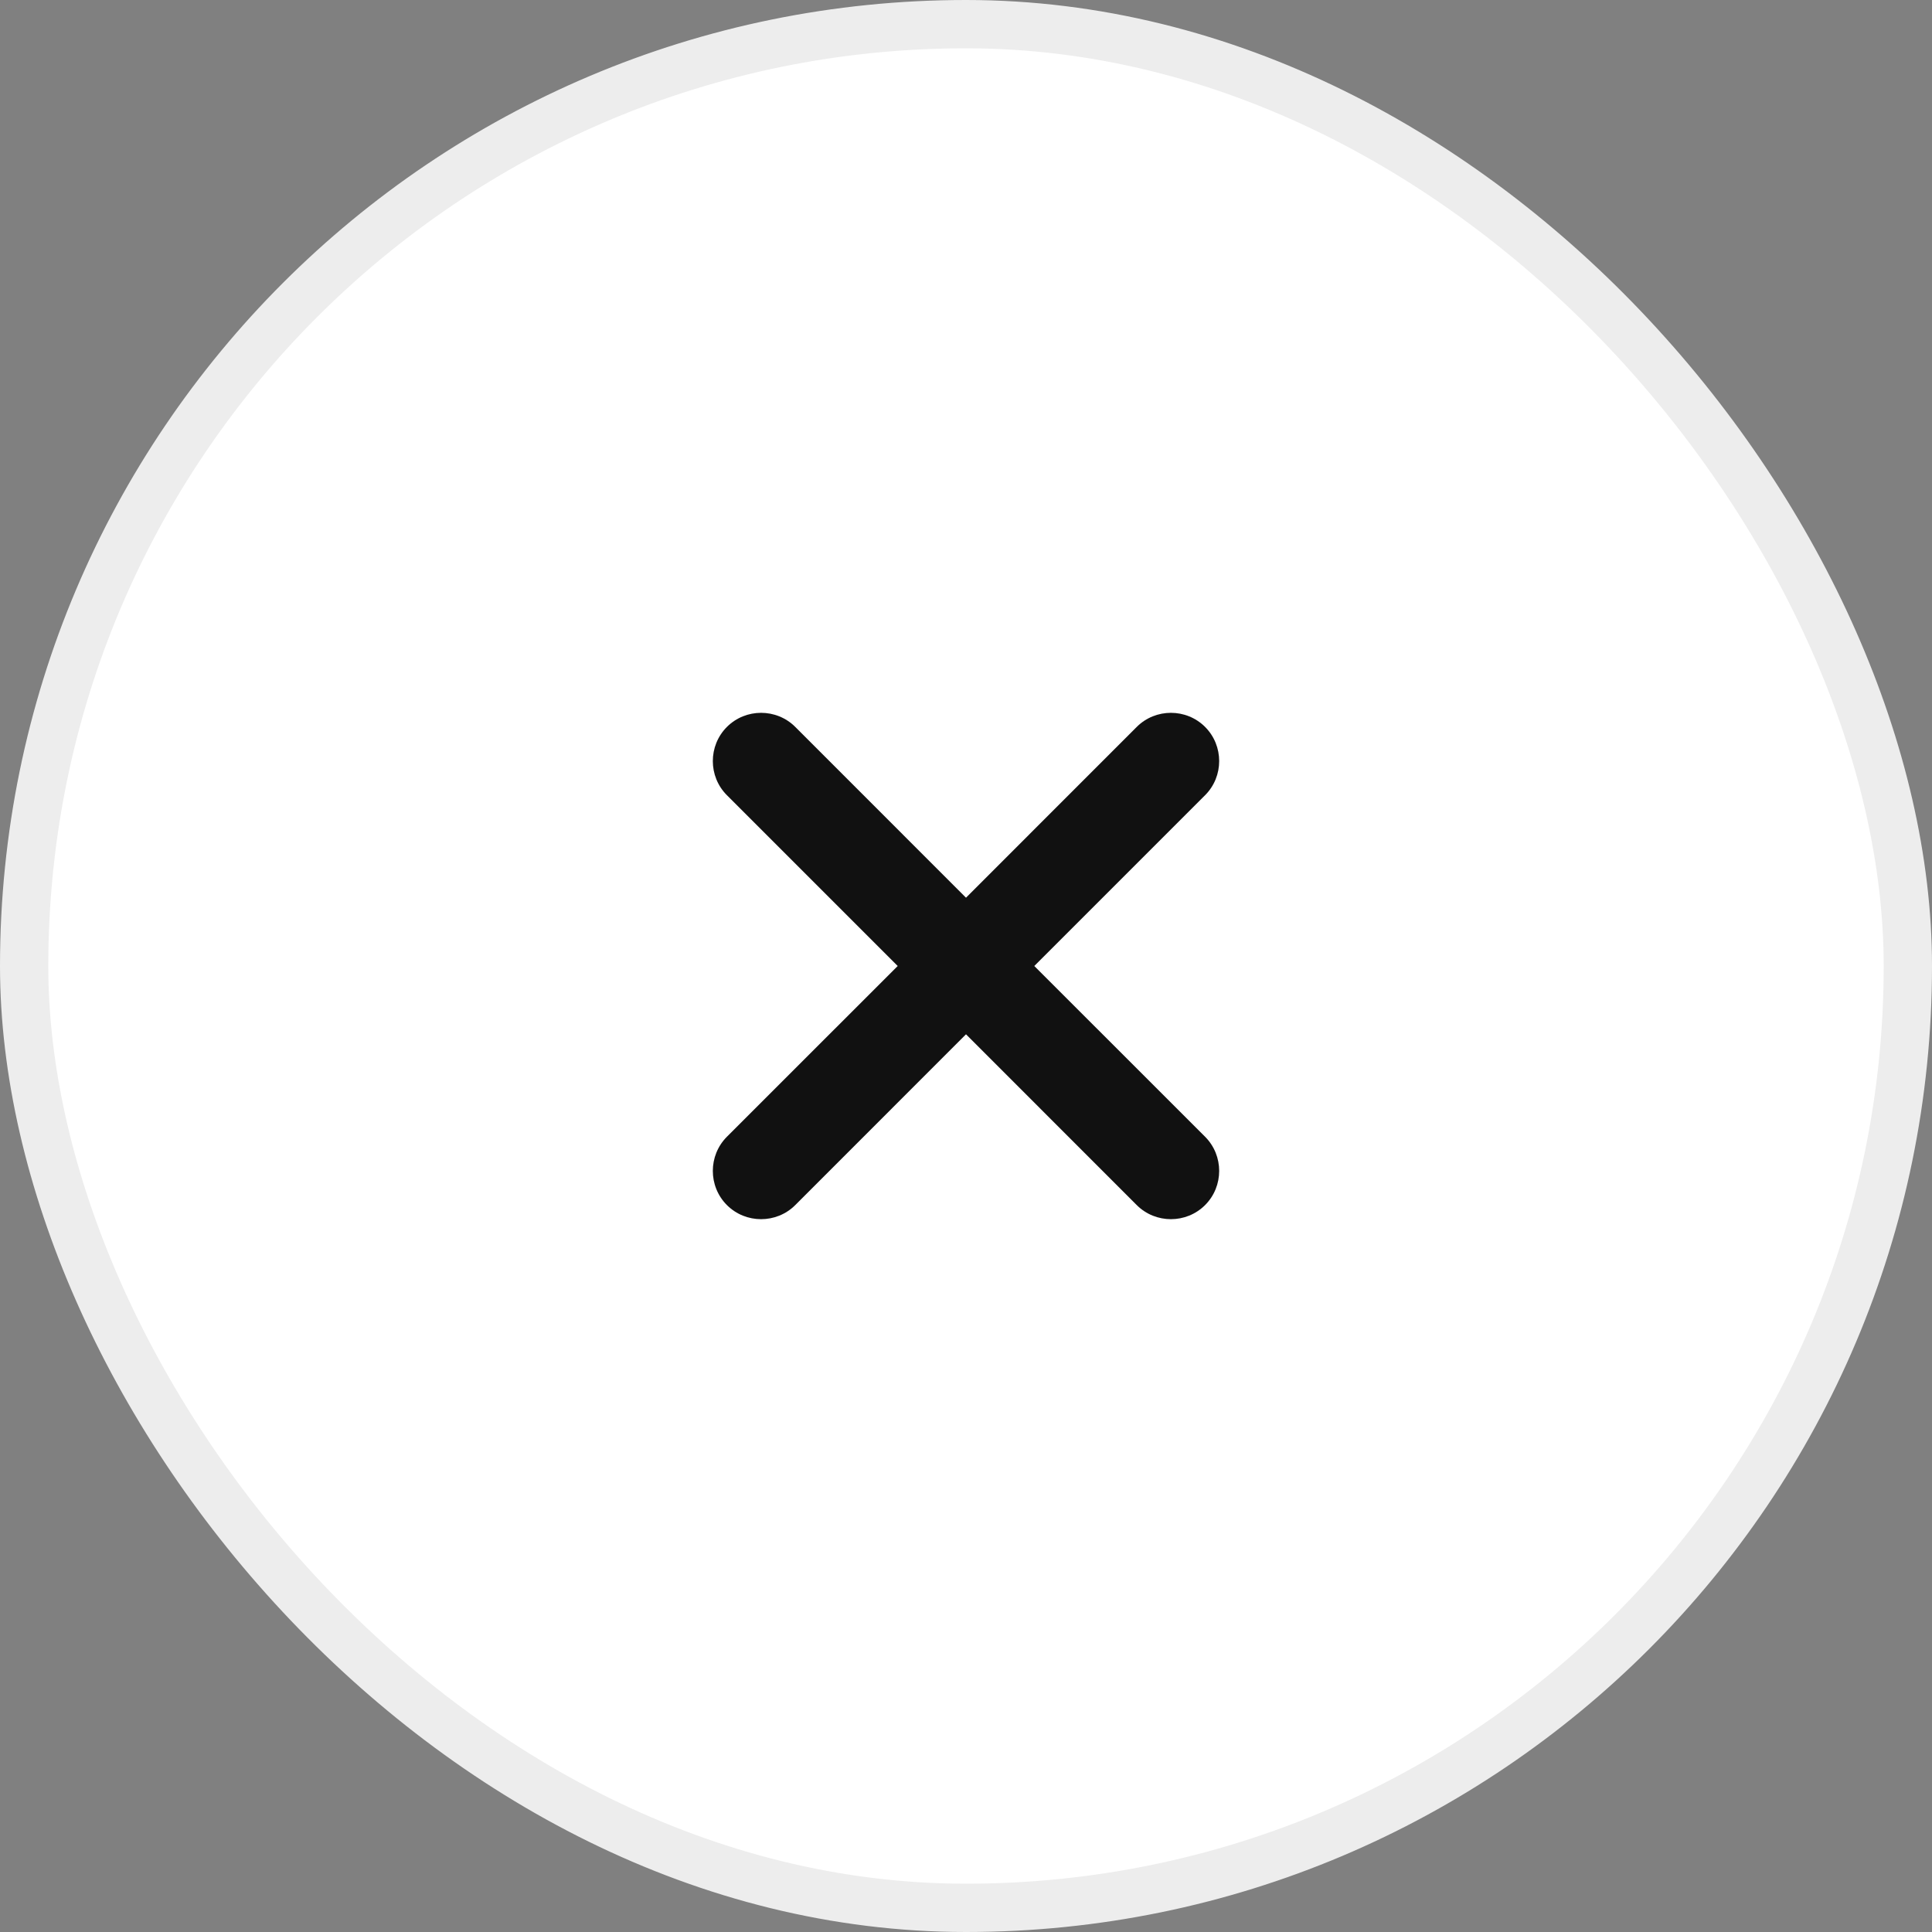 <svg width="40" height="40" viewBox="0 0 40 40" fill="none" xmlns="http://www.w3.org/2000/svg">
<rect x="0" y="0" width="40" height="40" fill="#808080" stroke="none"/>
<rect x="0.5" y="0.5" width="39" height="39" rx="19.5" fill="white"/>
<g clip-path="url(#clip0_0_3952)">
<path d="M23.535 24.95L20 21.414L16.465 24.95C16.076 25.339 15.439 25.339 15.05 24.95C14.661 24.561 14.661 23.924 15.05 23.535L18.586 20L15.05 16.464C14.661 16.076 14.661 15.439 15.05 15.05C15.439 14.661 16.076 14.661 16.465 15.05L20 18.586L23.535 15.05C23.924 14.661 24.561 14.661 24.95 15.05C25.339 15.439 25.339 16.076 24.95 16.464L21.414 20L24.95 23.535C25.339 23.924 25.339 24.561 24.95 24.95C24.561 25.339 23.924 25.339 23.535 24.95Z" fill="#111111"/>
</g>
<rect x="0.5" y="0.5" width="39" height="39" rx="19.5" stroke="#EDEDED"/>
<defs>
<clipPath id="clip0_0_3952">
<rect width="24" height="24" fill="white" transform="translate(8 8)"/>
</clipPath>
</defs>
</svg>
